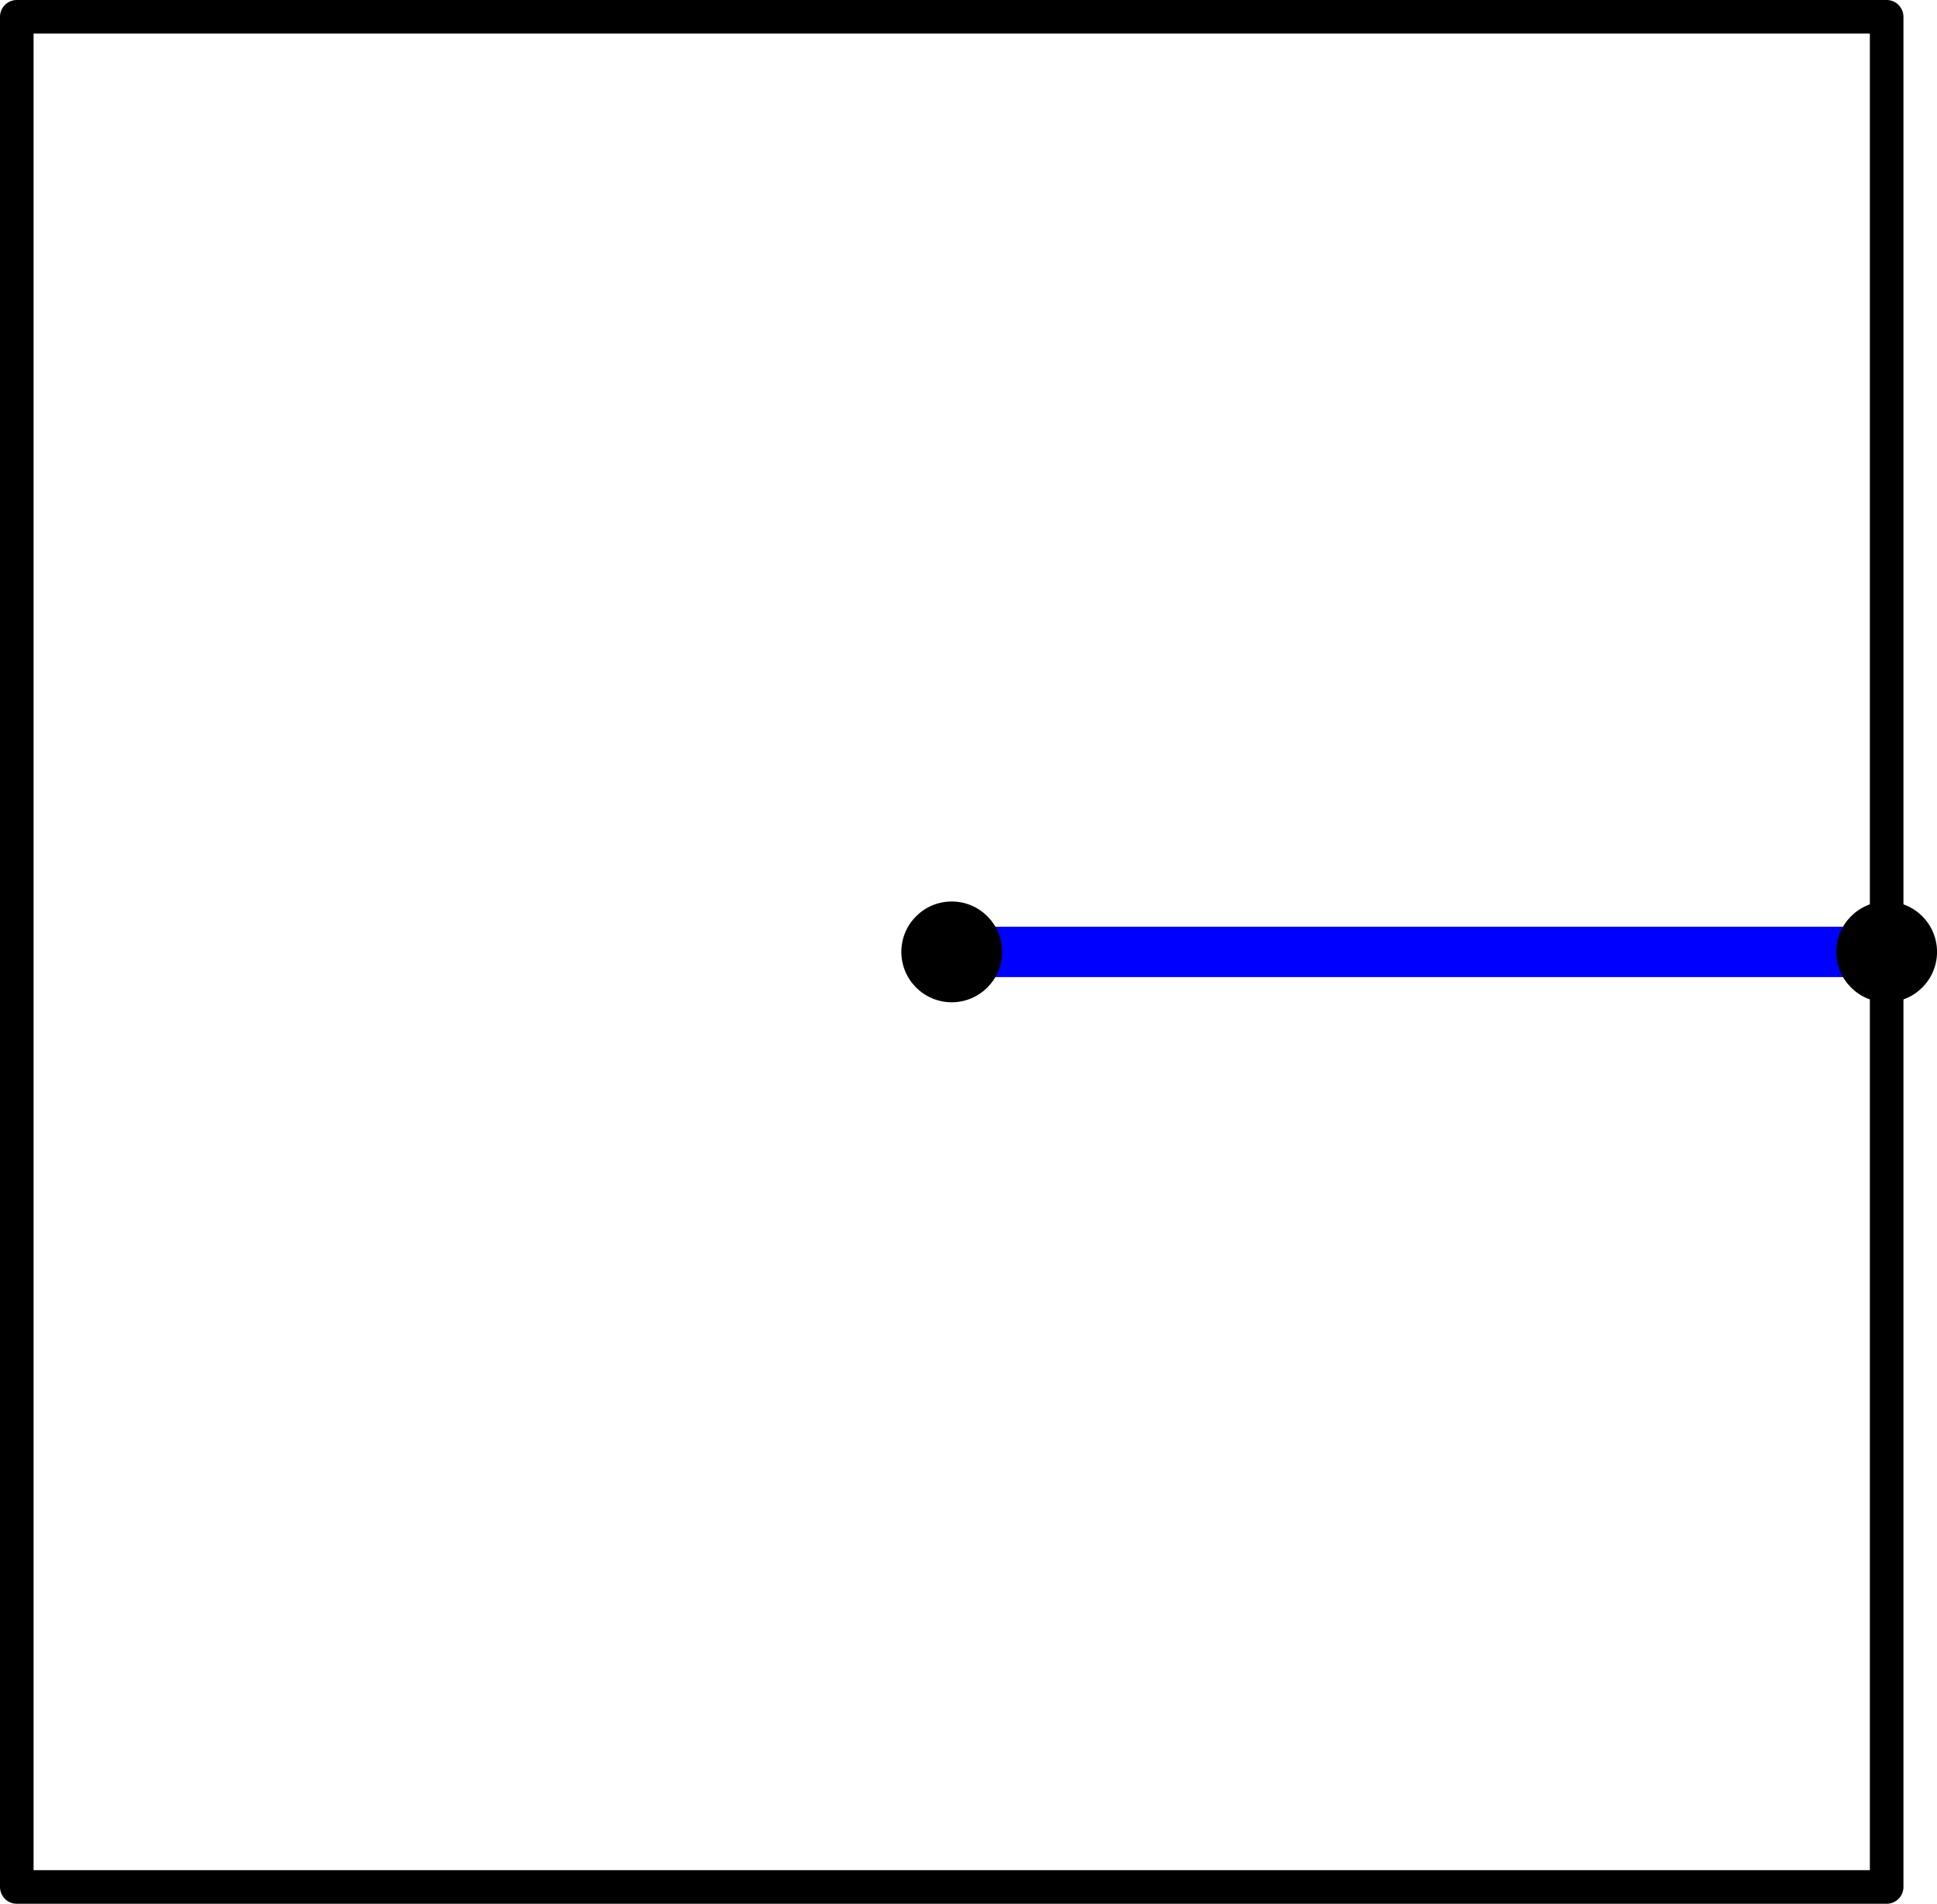 <?xml version='1.0' encoding='ISO-8859-1'?>
<!DOCTYPE svg PUBLIC "-//W3C//DTD SVG 1.1//EN" "http://www.w3.org/Graphics/SVG/1.1/DTD/svg11.dtd">
<!-- This file was generated by dvisvgm 1.0.11 () -->
<!-- Sun Jun 20 11:27:55 2021 -->
<svg height='56.905pt' version='1.1' viewBox='56.621 54.06 57.909 56.905' width='57.909pt' xmlns='http://www.w3.org/2000/svg' xmlns:xlink='http://www.w3.org/1999/xlink'>
<g id='page1'>
<g transform='matrix(1 0 0 1 85.074 82.513)'>
<path d='M 27.951 27.951L 27.951 -27.951L -27.951 -27.951L -27.951 27.951L 27.951 27.951Z' fill='none' stroke='#000000' stroke-linecap='round' stroke-linejoin='round' stroke-miterlimit='10.037' stroke-width='1.004'/>
</g>
<g transform='matrix(1 0 0 1 85.074 82.513)'>
<path d='M 0 0L 27.951 0' fill='none' stroke='#0000ff' stroke-linecap='round' stroke-linejoin='round' stroke-miterlimit='10.037' stroke-width='1.506'/>
</g>
<g transform='matrix(1 0 0 1 85.074 82.513)'>
<circle cx='0' cy='-0' r='1.506' fill='#000000'/>
</g>
<g transform='matrix(1 0 0 1 85.074 82.513)'>
<circle cx='27.951' cy='-0' r='1.506' fill='#000000'/>
</g></g>
</svg>

